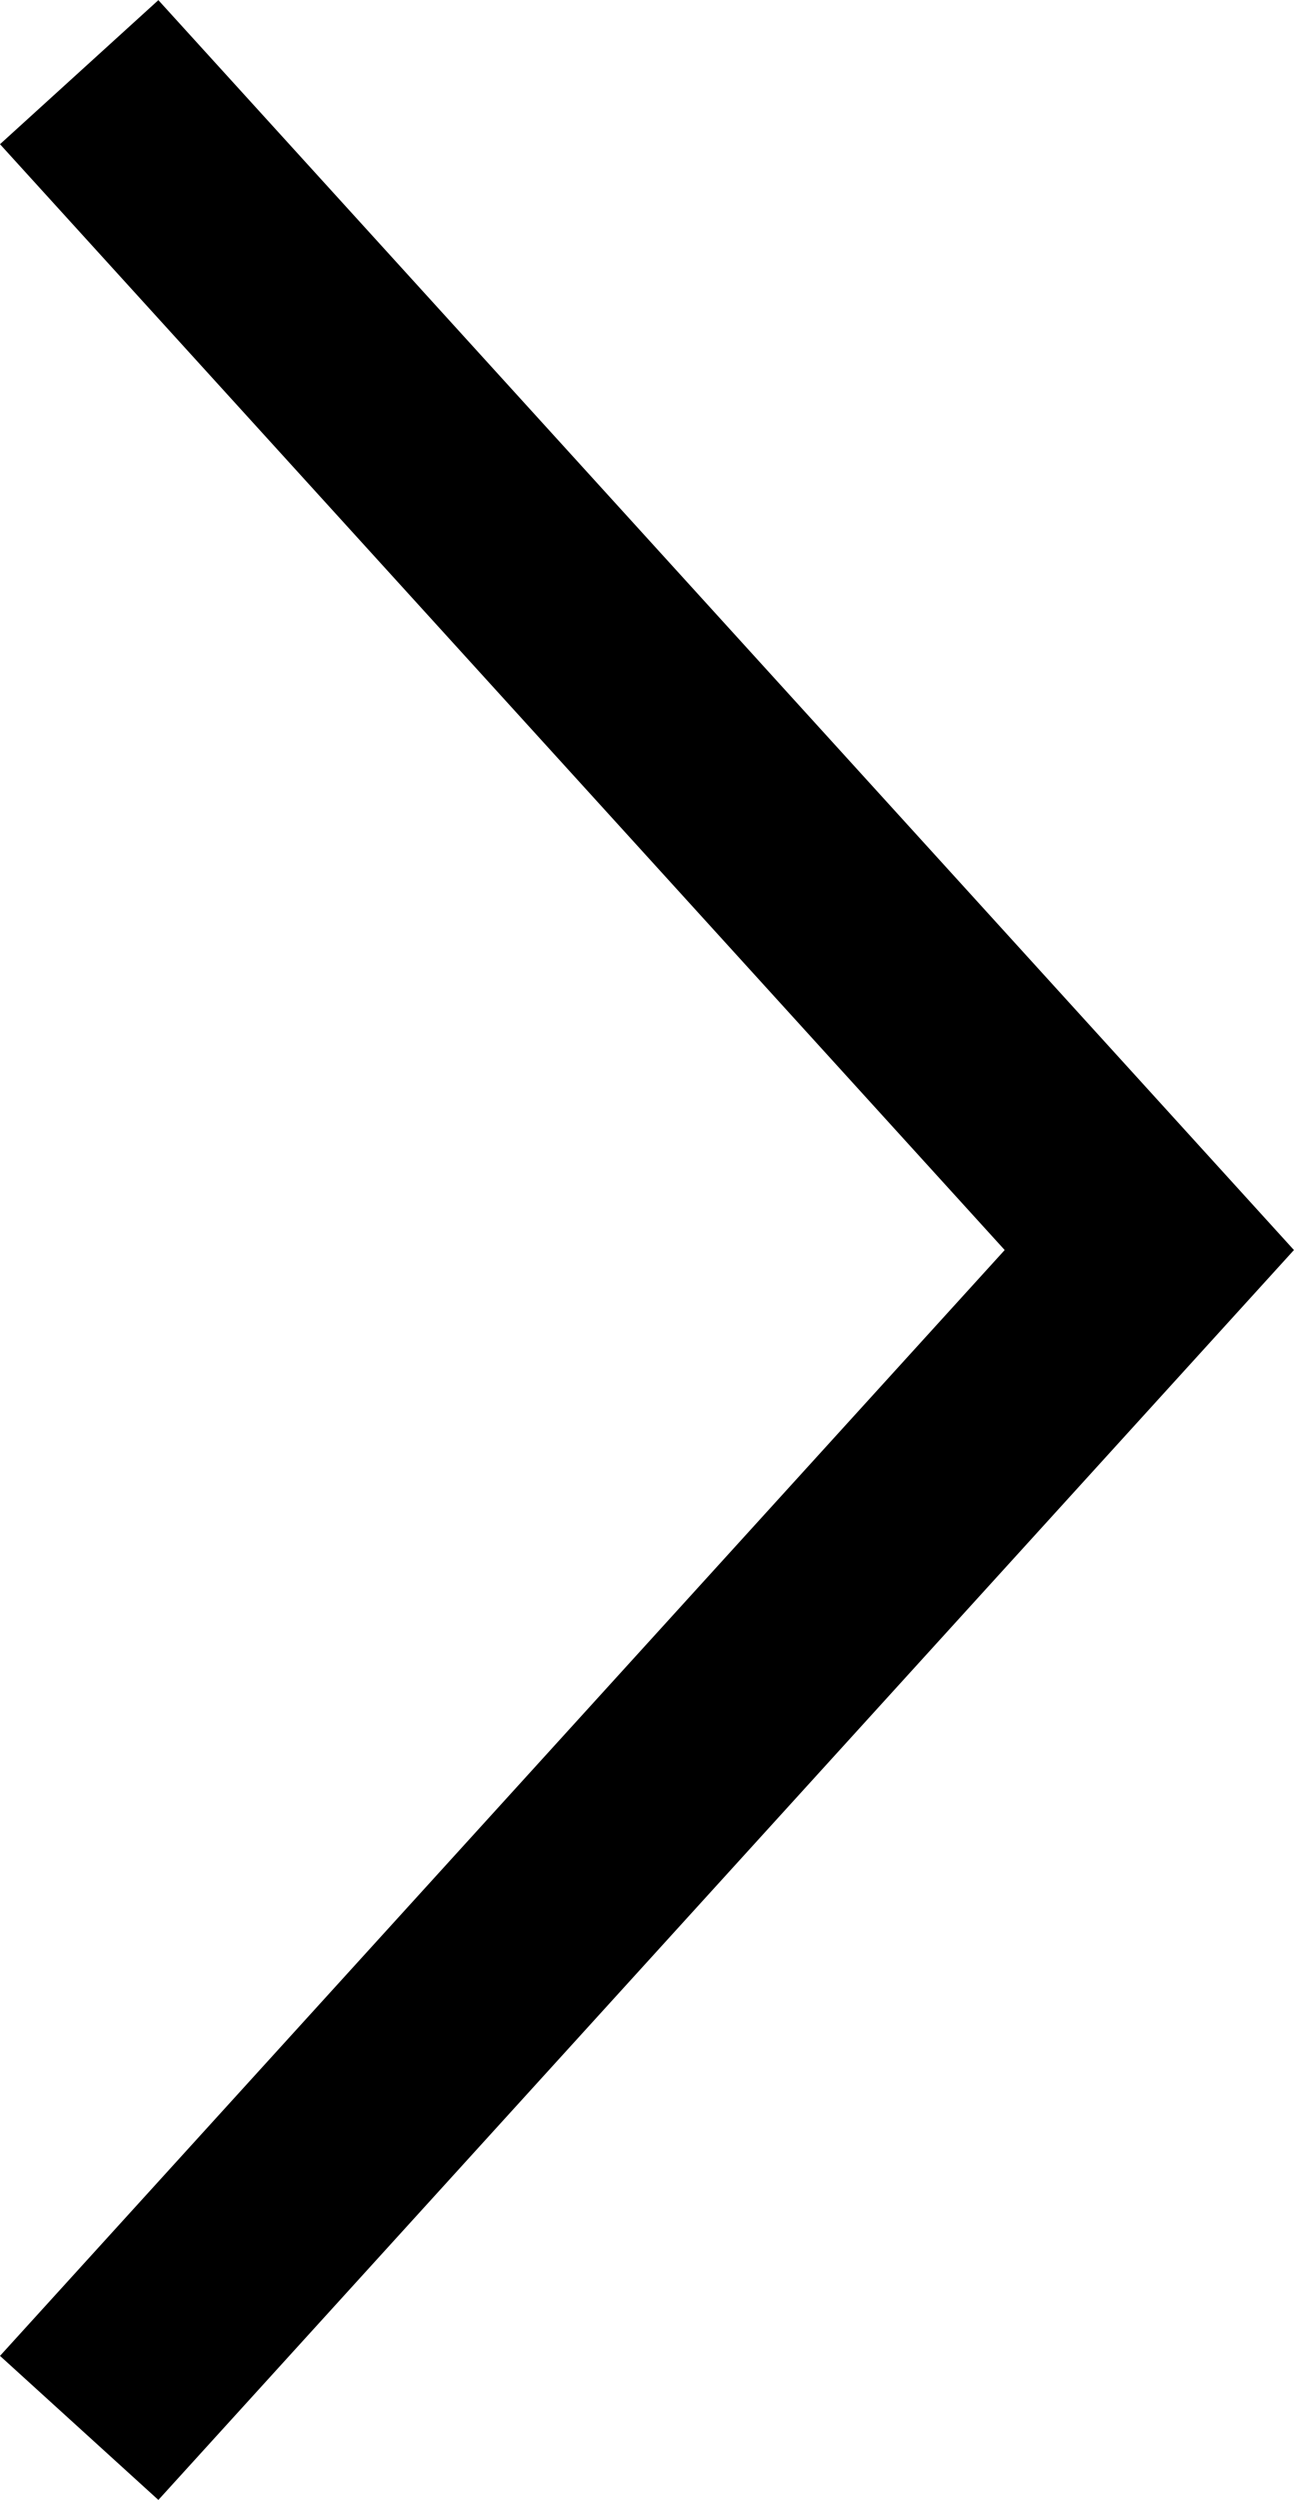 <svg xmlns="http://www.w3.org/2000/svg" width="6.046" height="11.673" viewBox="0 0 6.046 11.673">
  <path id="arrow_right" data-name="arrow right" d="M1381.149,344.876l5,5.5-5,5.5" transform="translate(-1380.779 -344.539)" fill="none" stroke="#000" stroke-width="1"/>
</svg>
